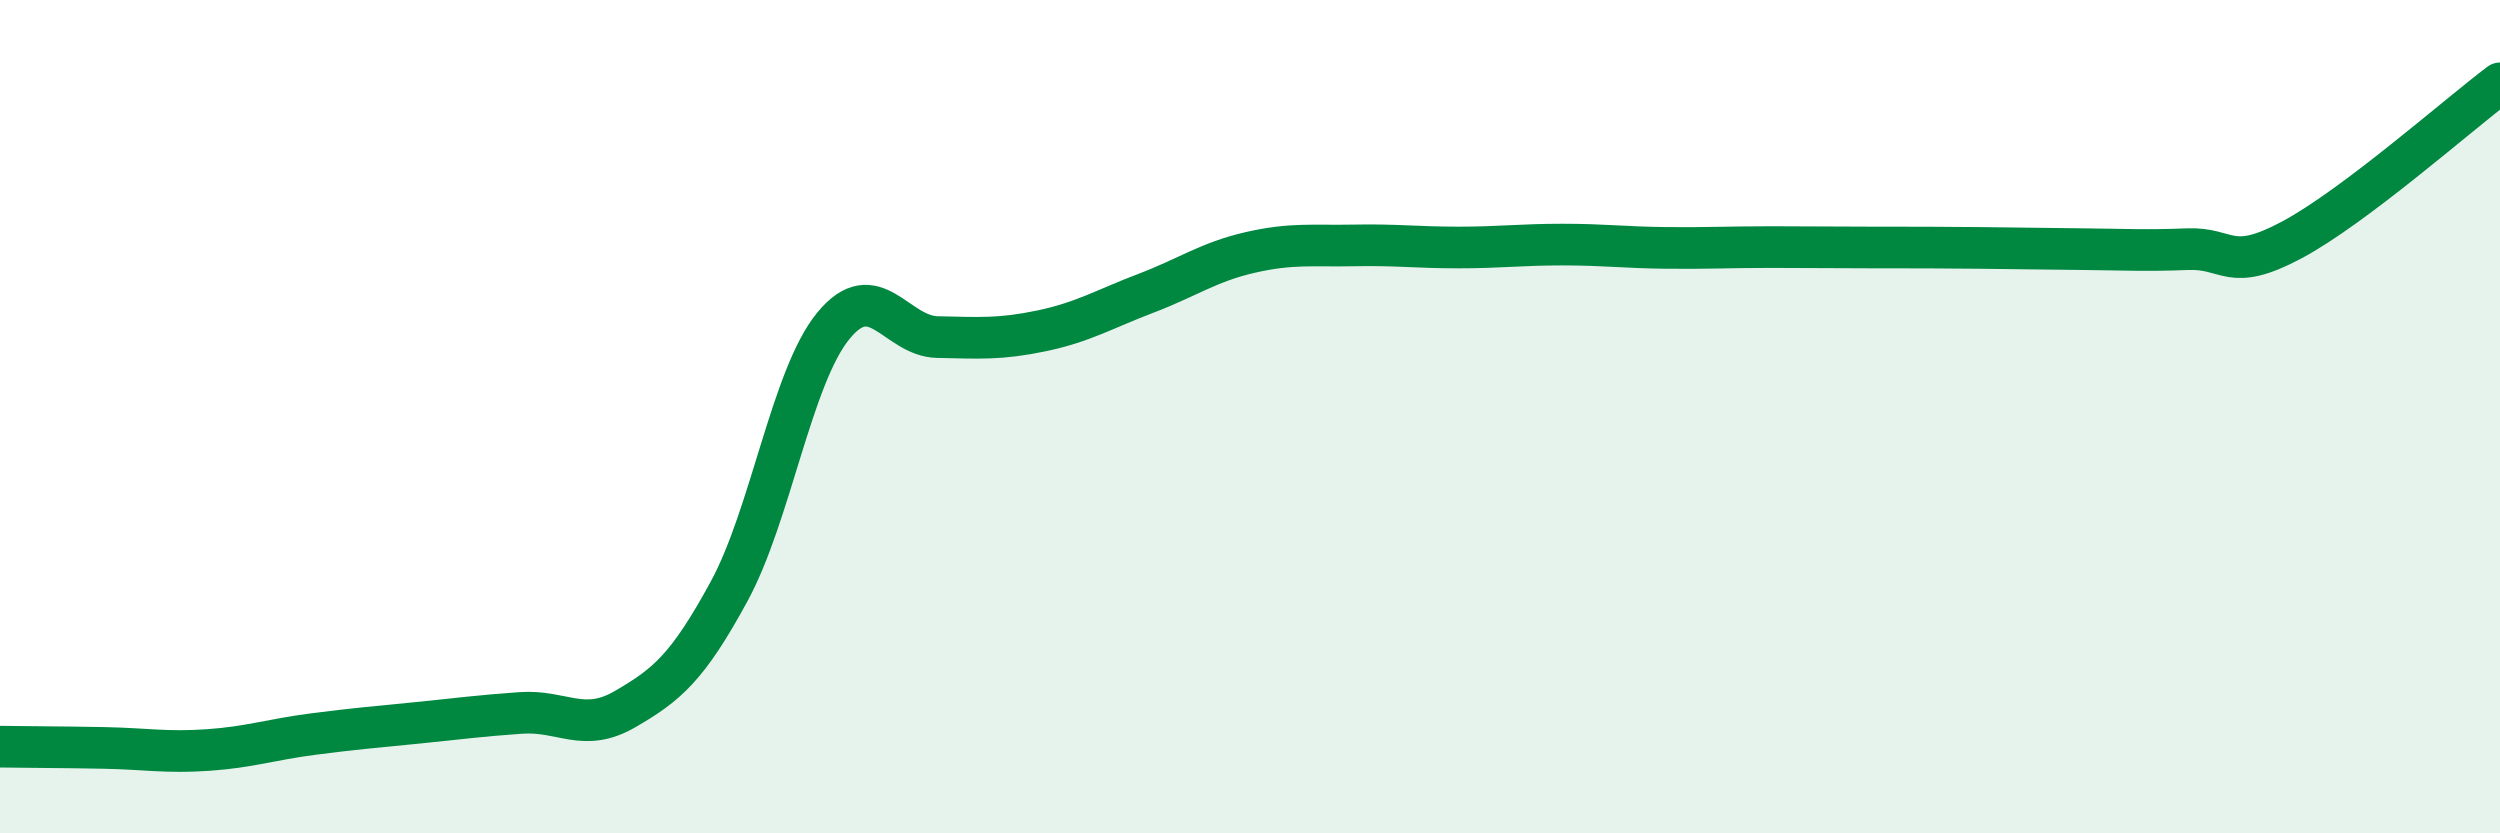 
    <svg width="60" height="20" viewBox="0 0 60 20" xmlns="http://www.w3.org/2000/svg">
      <path
        d="M 0,17.92 C 0.5,17.93 1.5,17.93 2.5,17.95 C 3.5,17.97 4,18.07 5,18 C 6,17.93 6.5,17.75 7.5,17.62 C 8.5,17.49 9,17.45 10,17.35 C 11,17.25 11.5,17.18 12.5,17.11 C 13.5,17.04 14,17.6 15,17.02 C 16,16.44 16.5,16.03 17.5,14.19 C 18.5,12.35 19,9.04 20,7.82 C 21,6.6 21.5,8.07 22.5,8.09 C 23.5,8.11 24,8.15 25,7.94 C 26,7.73 26.5,7.42 27.5,7.04 C 28.5,6.66 29,6.29 30,6.06 C 31,5.83 31.5,5.91 32.5,5.89 C 33.5,5.87 34,5.94 35,5.94 C 36,5.94 36.5,5.87 37.5,5.87 C 38.5,5.87 39,5.94 40,5.95 C 41,5.96 41.5,5.93 42.5,5.93 C 43.5,5.93 44,5.94 45,5.94 C 46,5.94 46.5,5.94 47.5,5.95 C 48.5,5.96 49,5.97 50,5.98 C 51,5.99 51.5,6.02 52.5,5.98 C 53.5,5.94 53.5,6.56 55,5.76 C 56.5,4.96 59,2.75 60,2L60 20L0 20Z"
        fill="#008740"
        opacity="0.1"
        stroke-linecap="round"
        stroke-linejoin="round"
      />
      <path
        d="M 0,17.92 C 0.5,17.93 1.5,17.93 2.5,17.95 C 3.5,17.97 4,18.07 5,18 C 6,17.93 6.5,17.75 7.5,17.62 C 8.5,17.49 9,17.45 10,17.35 C 11,17.25 11.5,17.18 12.5,17.11 C 13.5,17.04 14,17.6 15,17.02 C 16,16.44 16.5,16.03 17.5,14.19 C 18.5,12.35 19,9.04 20,7.82 C 21,6.6 21.5,8.07 22.5,8.09 C 23.5,8.11 24,8.15 25,7.94 C 26,7.73 26.5,7.42 27.5,7.04 C 28.5,6.66 29,6.29 30,6.06 C 31,5.83 31.5,5.91 32.5,5.89 C 33.5,5.87 34,5.94 35,5.94 C 36,5.94 36.5,5.87 37.5,5.87 C 38.5,5.87 39,5.94 40,5.95 C 41,5.96 41.5,5.93 42.5,5.93 C 43.5,5.93 44,5.94 45,5.94 C 46,5.94 46.5,5.94 47.5,5.95 C 48.5,5.96 49,5.97 50,5.98 C 51,5.99 51.5,6.02 52.5,5.98 C 53.5,5.94 53.5,6.56 55,5.76 C 56.5,4.96 59,2.75 60,2"
        stroke="#008740"
        stroke-width="1"
        fill="none"
        stroke-linecap="round"
        stroke-linejoin="round"
      />
    </svg>
  